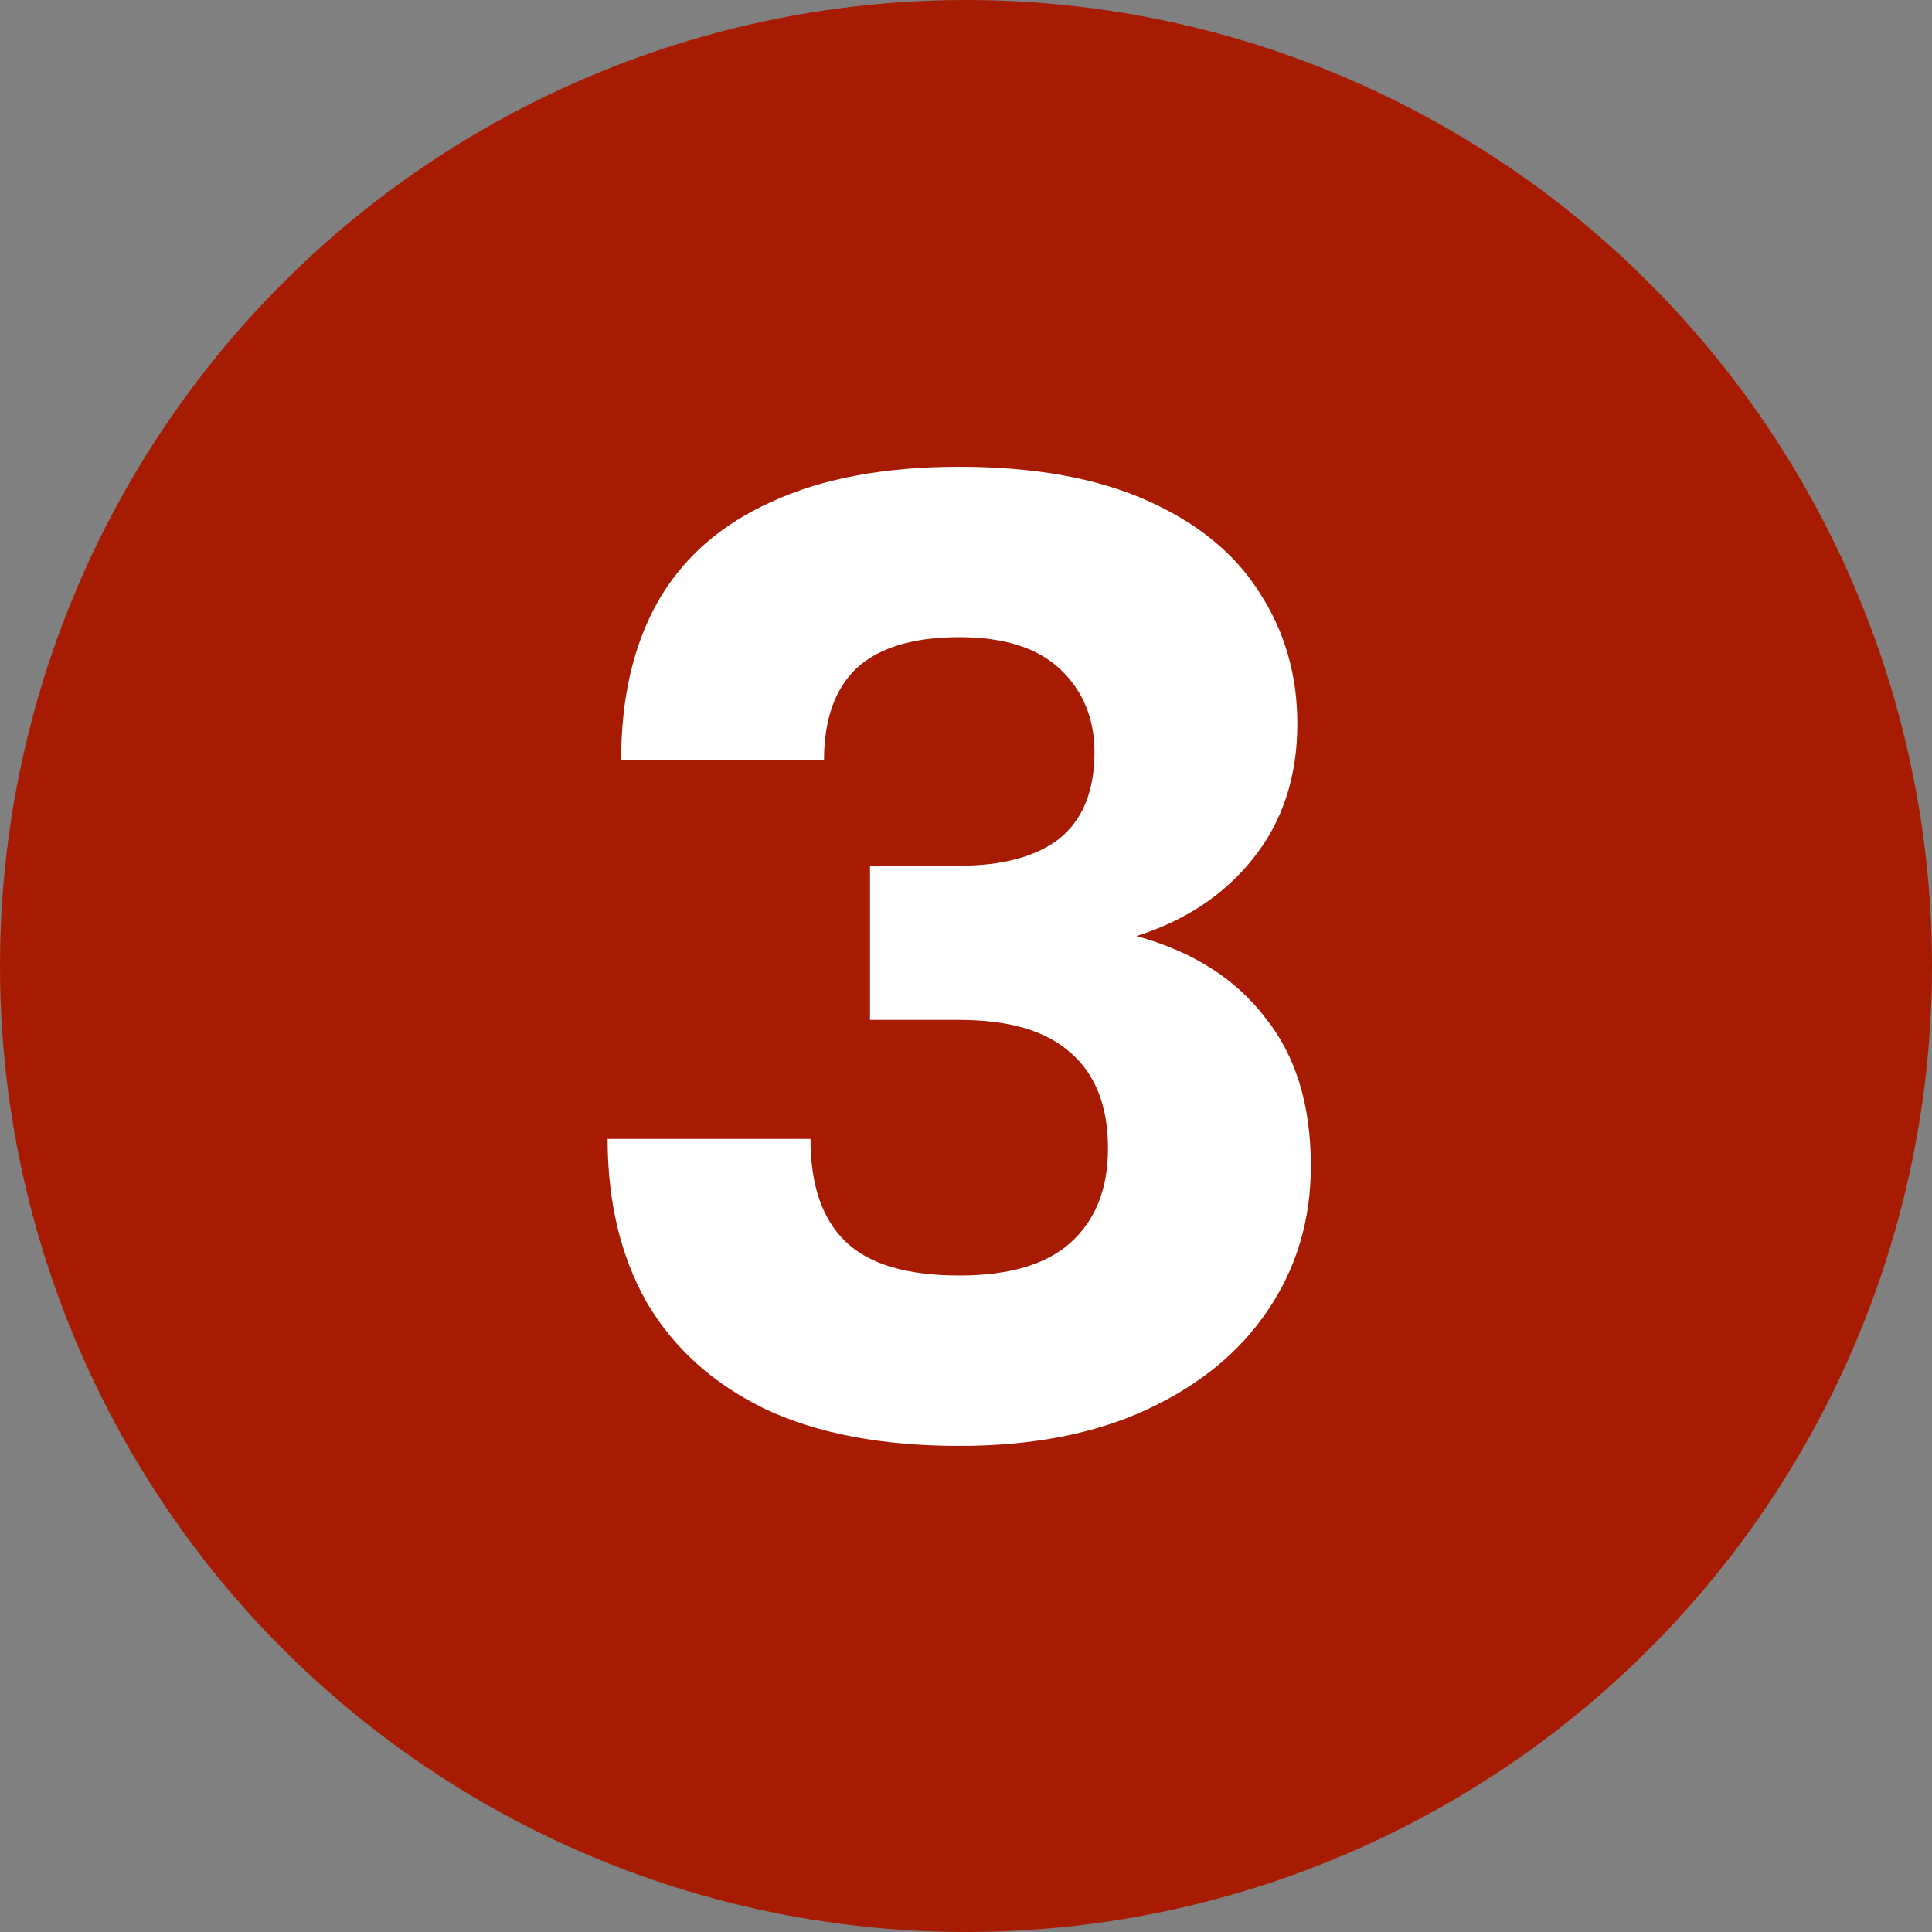 <?xml version="1.0" encoding="UTF-8"?> <svg xmlns="http://www.w3.org/2000/svg" width="100" height="100" viewBox="0 0 100 100" fill="none"><rect x="0" y="0" width="100" height="100" fill="#808080" stroke="none"/><circle cx="50" cy="50" r="50" fill="#A71B02"></circle><path d="M49.65 74.84C45.683 74.84 42.347 74.21 39.64 72.95C36.933 71.643 34.88 69.8 33.48 67.42C32.127 65.04 31.45 62.217 31.45 58.95H41.95C41.95 61.33 42.557 63.103 43.77 64.27C44.983 65.437 46.943 66.02 49.65 66.02C52.217 66.02 54.13 65.46 55.39 64.34C56.697 63.173 57.35 61.54 57.35 59.44C57.35 57.247 56.697 55.59 55.39 54.47C54.13 53.35 52.217 52.79 49.65 52.79H45.03V44.81H49.65C51.89 44.81 53.617 44.343 54.83 43.41C56.043 42.43 56.65 40.937 56.65 38.93C56.65 37.203 56.067 35.78 54.9 34.66C53.733 33.54 51.983 32.98 49.65 32.98C47.27 32.98 45.497 33.517 44.33 34.59C43.21 35.663 42.65 37.25 42.65 39.35H32.15C32.15 36.13 32.78 33.4 34.04 31.16C35.347 28.873 37.307 27.147 39.92 25.98C42.533 24.767 45.777 24.16 49.65 24.16C53.523 24.16 56.767 24.743 59.38 25.91C61.993 27.077 63.93 28.663 65.19 30.67C66.497 32.677 67.15 34.94 67.15 37.46C67.15 40.213 66.38 42.547 64.84 44.46C63.347 46.327 61.34 47.657 58.82 48.45C61.713 49.243 63.93 50.643 65.47 52.65C67.057 54.61 67.85 57.177 67.85 60.35C67.85 63.15 67.103 65.647 65.61 67.84C64.163 69.987 62.087 71.69 59.38 72.95C56.673 74.21 53.43 74.84 49.65 74.84Z" fill="white"></path></svg> 